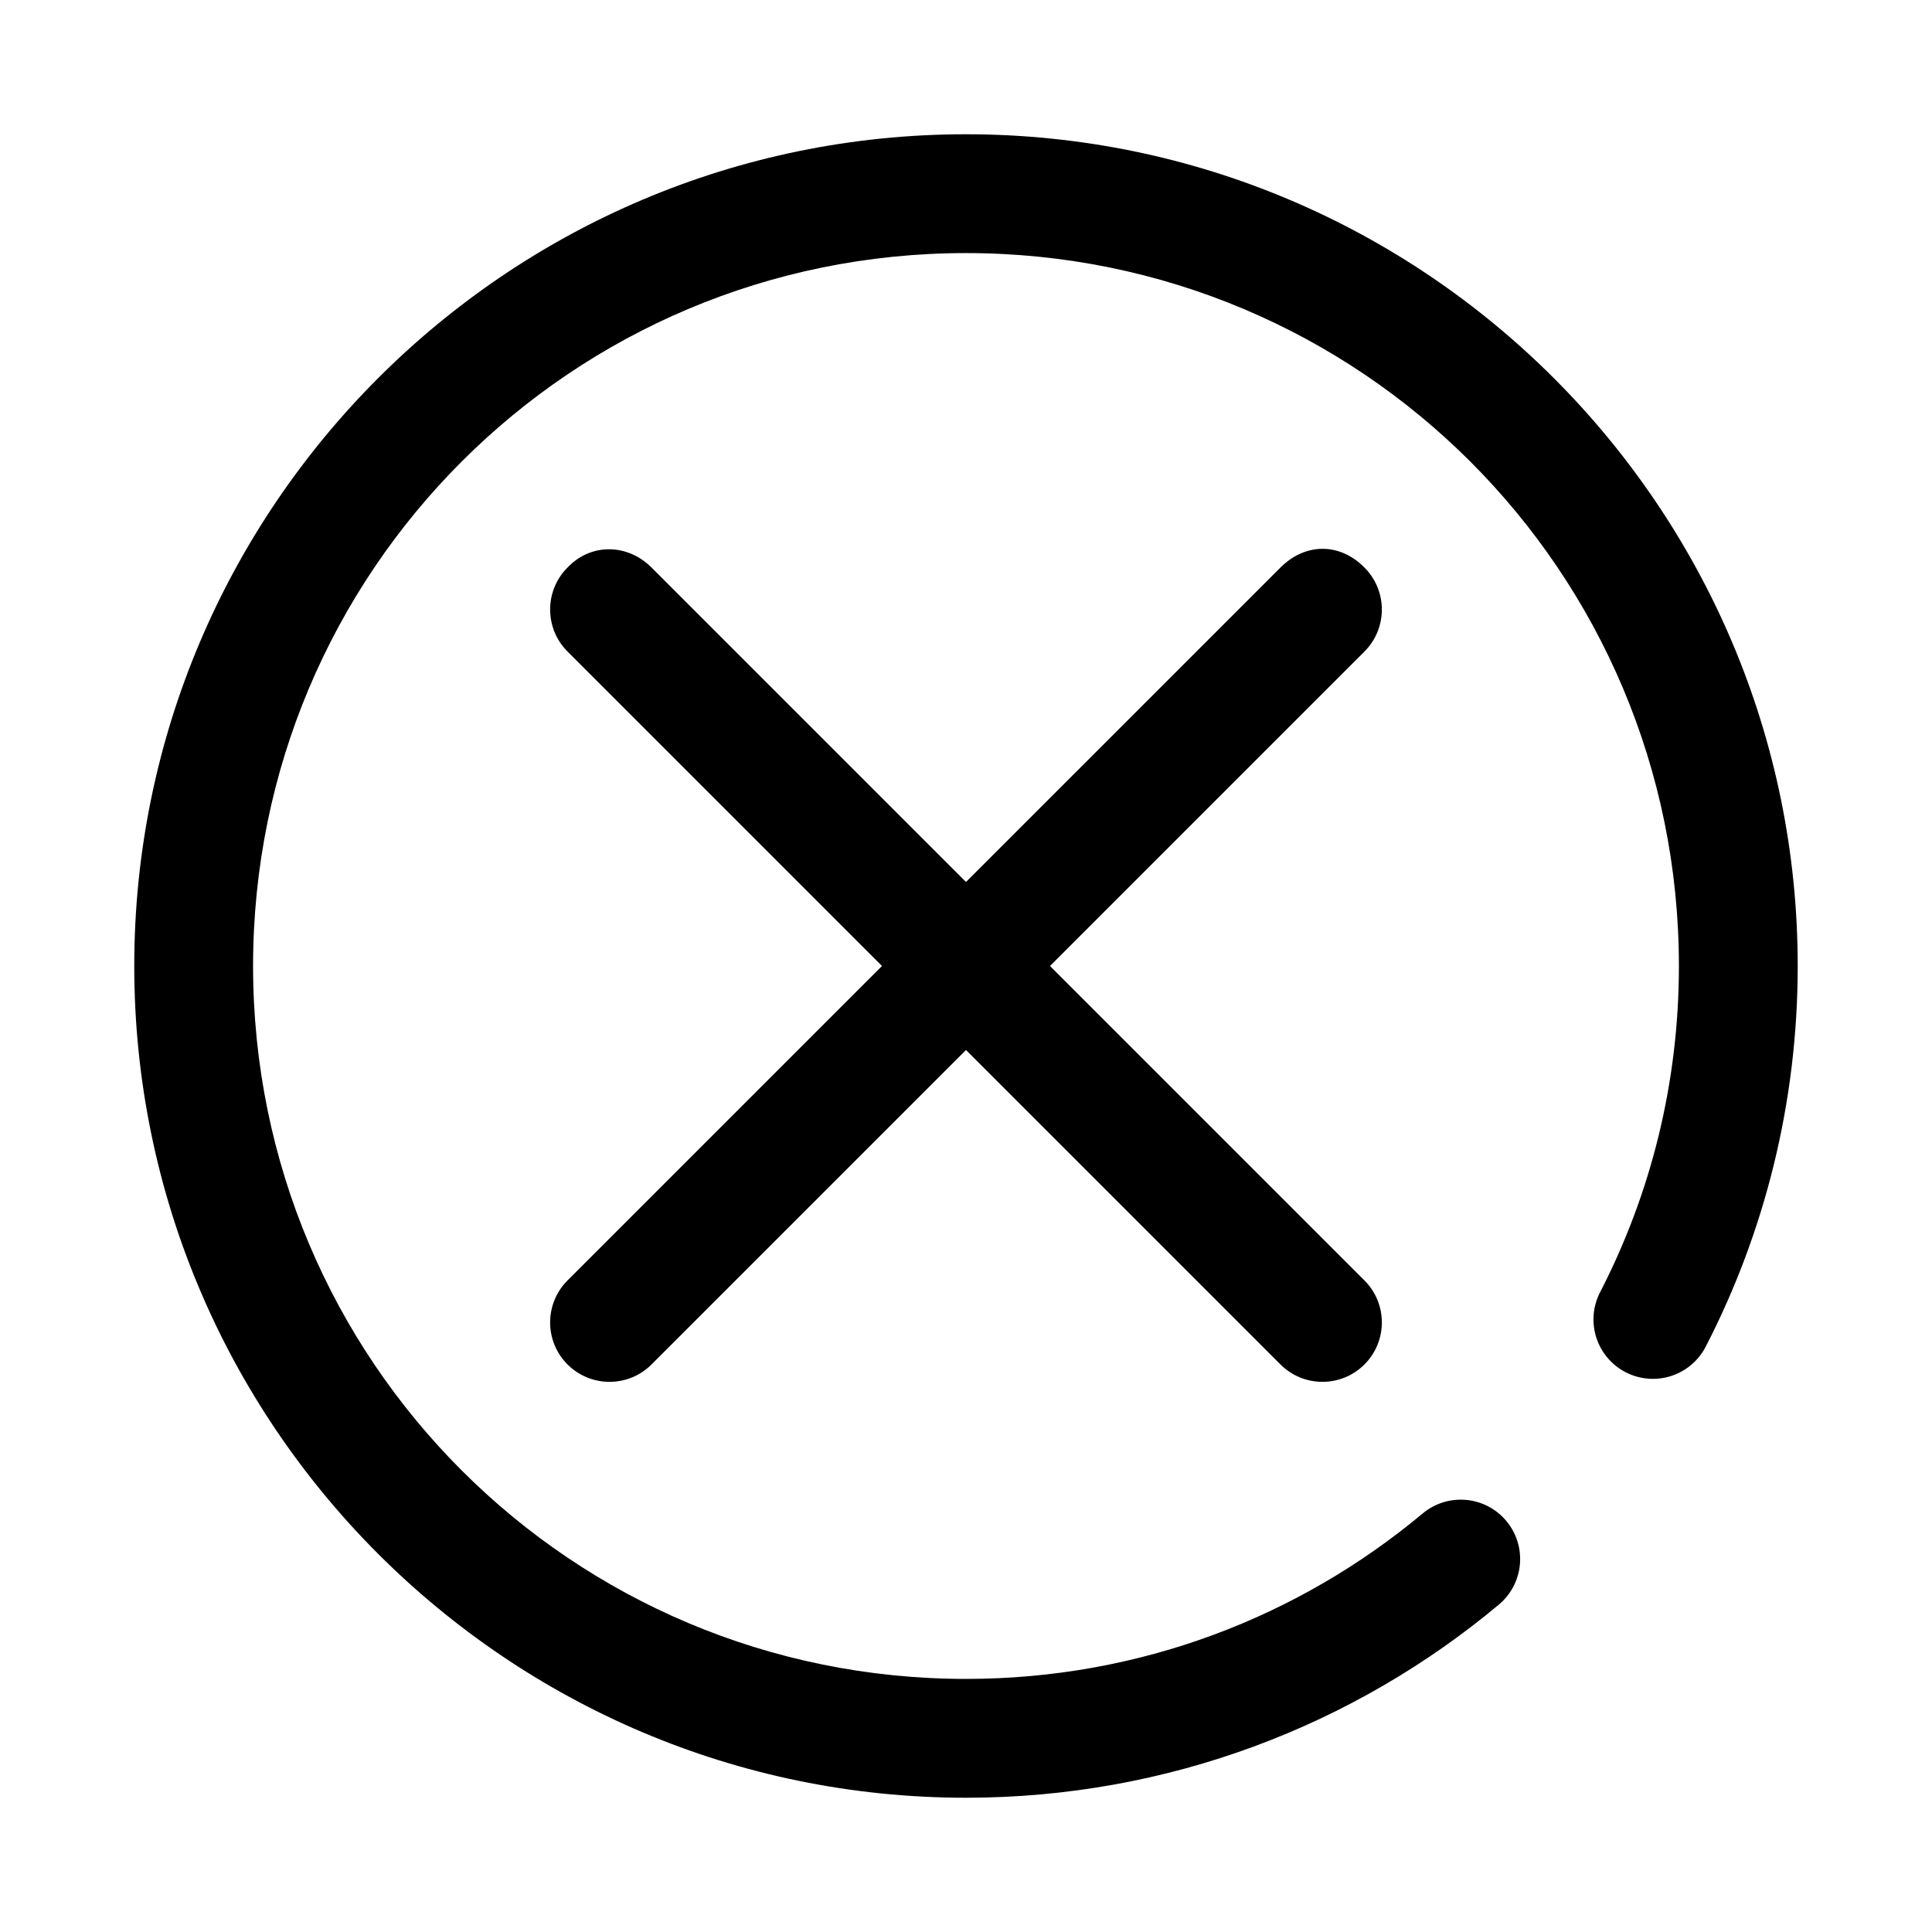 <?xml version="1.0" encoding="UTF-8"?>
<!-- Uploaded to: ICON Repo, www.iconrepo.com, Generator: ICON Repo Mixer Tools -->
<svg fill="#000000" width="800px" height="800px" version="1.1" viewBox="144 144 512 512" xmlns="http://www.w3.org/2000/svg">
 <g>
  <path d="m400 179.58c-121.55 0-220.42 98.871-220.42 220.42s98.871 220.42 220.42 220.42c53.645 0 102.97-19.238 141.2-51.168v-0.004c3.203-2.676 5.215-6.512 5.59-10.672 0.375-4.156-0.918-8.293-3.59-11.496-2.676-3.207-6.516-5.219-10.672-5.59-4.16-0.375-8.297 0.914-11.5 3.59-32.797 27.391-74.898 43.848-121.03 43.848-104.53 0-188.93-84.398-188.93-188.93 0-104.53 84.398-188.93 188.93-188.93 104.53 0 188.93 84.398 188.93 188.93 0 31.211-7.527 60.539-20.879 86.438h-0.004c-1.918 3.711-2.281 8.031-1.012 12.012 1.27 3.977 4.066 7.289 7.777 9.207 3.711 1.914 8.031 2.281 12.012 1.012 3.977-1.27 7.289-4.066 9.207-7.777 15.586-30.234 24.383-64.602 24.383-100.89 0-121.55-98.871-220.42-220.41-220.42z"/>
  <path d="m294.4 294.4c-6.148 6.148-6.148 16.113 0 22.262l83.332 83.336-83.332 83.332c-6.148 6.148-6.148 16.113 0 22.262 6.148 6.148 16.113 6.148 22.262 0l83.336-83.332 83.332 83.332c6.148 6.148 16.113 6.148 22.262 0s6.148-16.113 0-22.262l-83.332-83.332 83.332-83.332c6.148-6.148 6.148-16.113 0-22.262-6.574-6.66-15.695-6.566-22.262 0l-83.332 83.328-83.336-83.332c-6.336-6.336-16.023-6.566-22.262 0z"/>
 </g>
</svg>